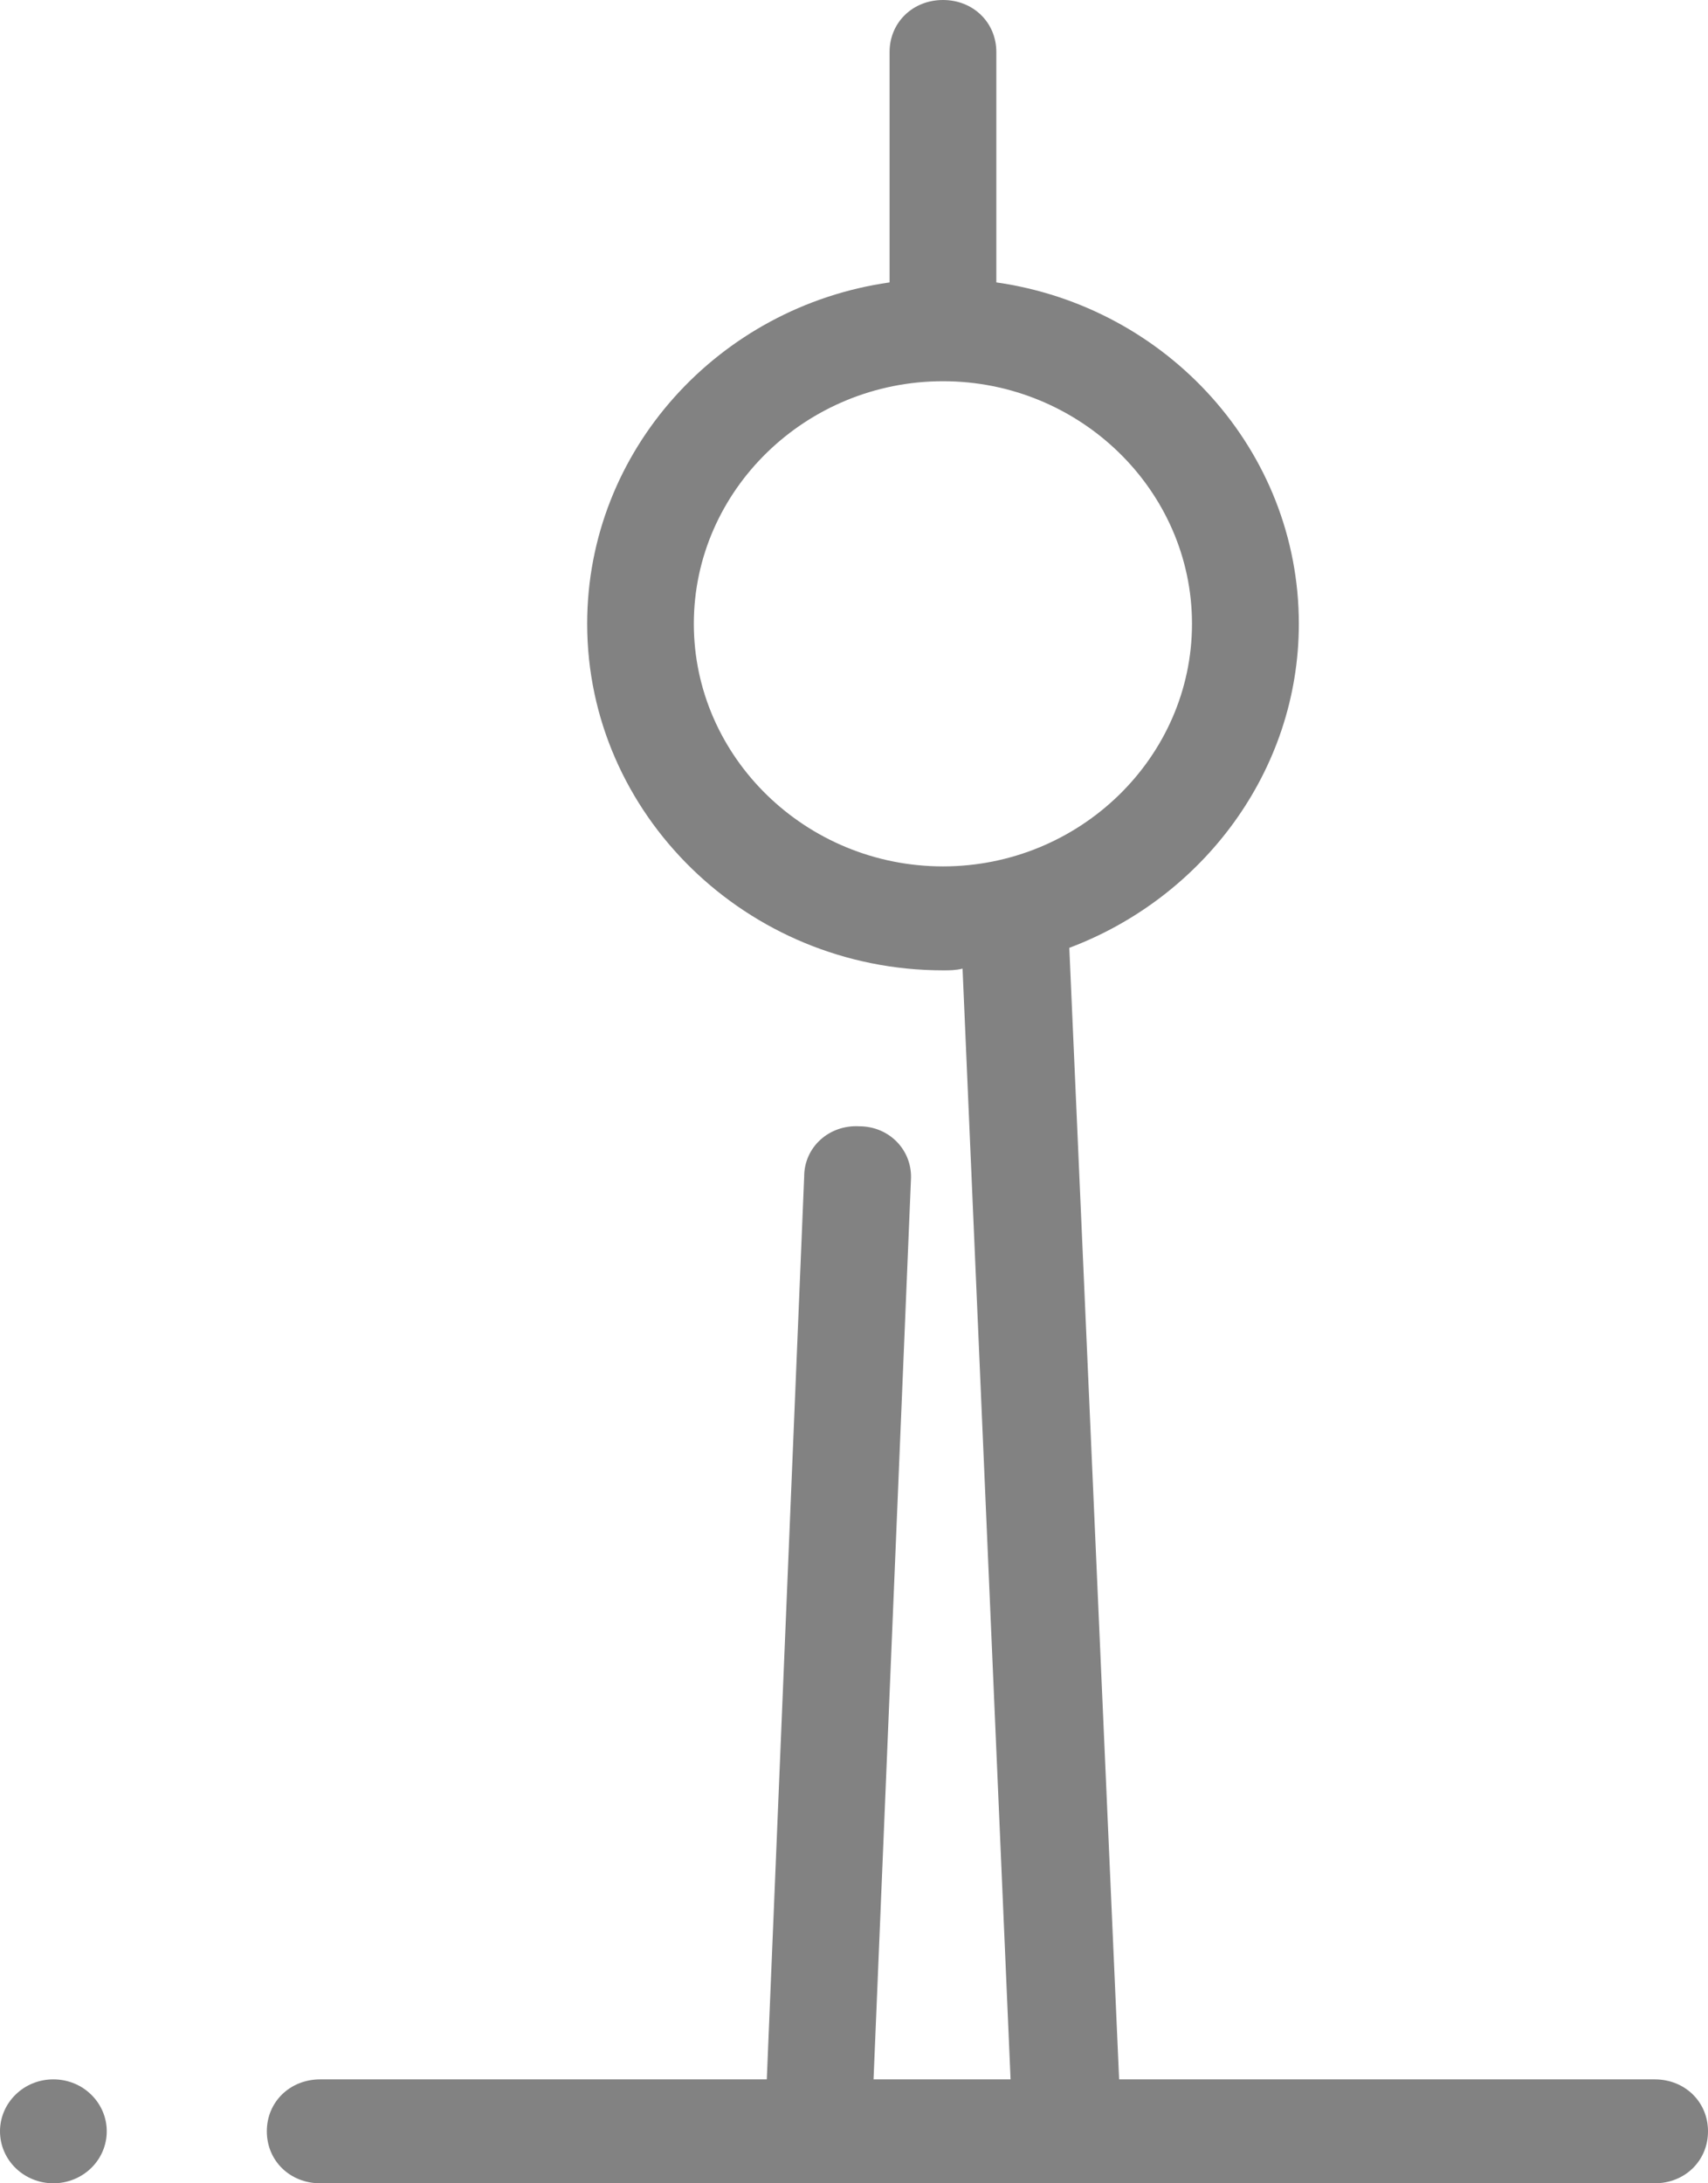 <svg width="18" height="23" viewBox="0 0 18 23" fill="none" xmlns="http://www.w3.org/2000/svg">
<path d="M17.438 21.905H11.794L11.269 9.985C12.675 9.456 13.688 8.123 13.688 6.571C13.688 4.746 12.3 3.231 10.5 2.975V0.548C10.5 0.237 10.256 0 9.938 0C9.619 0 9.375 0.237 9.375 0.548V2.975C7.575 3.231 6.188 4.746 6.188 6.571C6.188 8.579 7.875 10.222 9.938 10.222C10.012 10.222 10.069 10.222 10.144 10.204L10.65 21.905H9.206L9.6 12.431C9.619 12.121 9.375 11.865 9.056 11.865C8.738 11.847 8.475 12.084 8.475 12.394L8.081 21.905H3.375C3.056 21.905 2.812 22.142 2.812 22.452C2.812 22.763 3.056 23 3.375 23H17.438C17.756 23 18 22.763 18 22.452C18 22.142 17.756 21.905 17.438 21.905ZM7.312 6.571C7.312 5.166 8.494 4.016 9.938 4.016C11.381 4.016 12.562 5.166 12.562 6.571C12.562 7.977 11.381 9.127 9.938 9.127C8.494 9.127 7.312 7.977 7.312 6.571ZM0.562 21.905C0.413 21.905 0.27 21.962 0.165 22.065C0.059 22.168 0 22.307 0 22.452C0 22.598 0.059 22.737 0.165 22.84C0.27 22.942 0.413 23 0.562 23C0.712 23 0.855 22.942 0.96 22.84C1.066 22.737 1.125 22.598 1.125 22.452C1.125 22.307 1.066 22.168 0.96 22.065C0.855 21.962 0.712 21.905 0.562 21.905Z" fill="#828282"/>
</svg>
